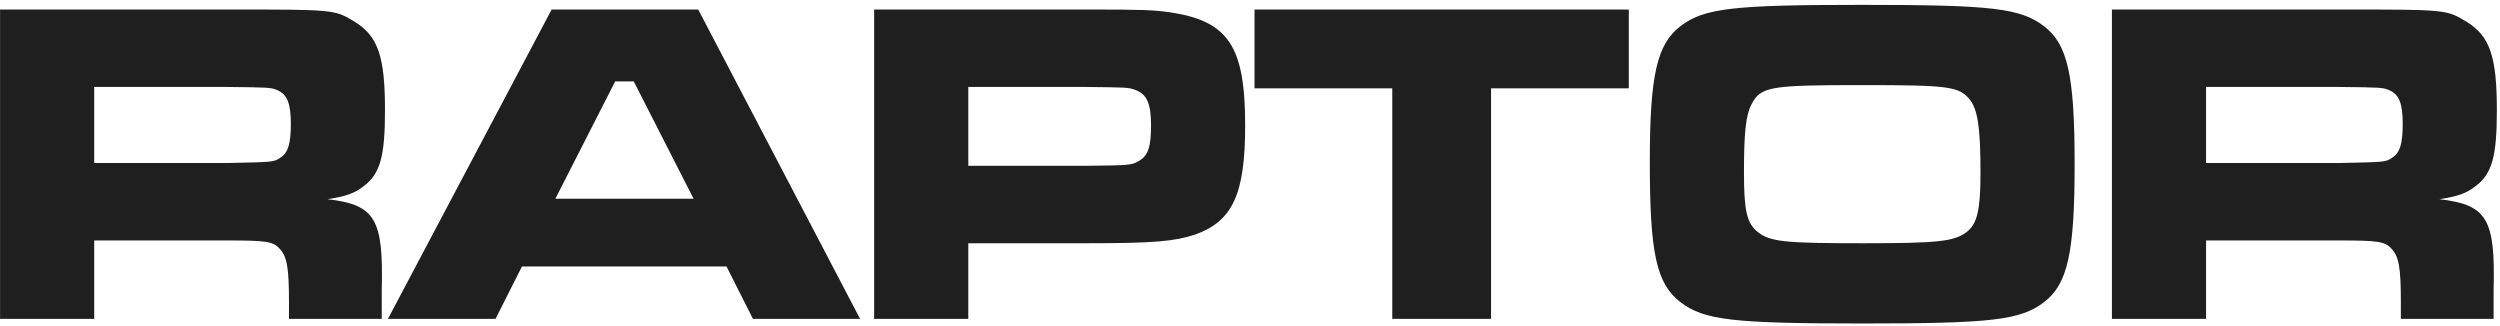 <svg width="345" height="45" viewBox="0 0 345 45" fill="none" xmlns="http://www.w3.org/2000/svg">
<path d="M0.008 44V1.312H31.432C46.152 1.312 46.152 1.312 48.904 2.976C52.168 4.96 53.128 7.776 53.128 15.2C53.128 21.536 52.488 23.968 50.184 25.696C48.968 26.656 47.752 27.104 45.192 27.488C51.784 28.256 52.936 30.176 52.68 40.032V44H39.88V41.76C39.88 36.96 39.624 35.424 38.6 34.336C37.704 33.312 36.744 33.184 31.368 33.184H13V44H0.008ZM13 22.496H31.304C37.832 22.368 37.832 22.368 38.728 21.728C39.752 21.088 40.136 19.808 40.136 17.12C40.136 14.24 39.624 13.024 38.28 12.448C37.384 12.064 37.192 12.064 31.304 12H13V22.496ZM103.905 44L100.257 36.768H72.033L68.385 44H53.537L76.129 1.312H96.353L118.689 44H103.905ZM95.713 27.424L87.457 11.232H84.897L76.641 27.424H95.713ZM120.633 44V1.312H149.881C157.945 1.312 159.097 1.376 161.465 1.696C169.529 2.912 171.833 6.368 171.833 17.312C171.833 26.784 170.105 30.496 164.985 32.352C162.105 33.312 159.225 33.568 150.009 33.568H133.625V44H120.633ZM133.625 22.88H149.881C155.897 22.816 156.153 22.816 157.241 22.176C158.457 21.408 158.841 20.256 158.841 17.312C158.841 14.24 158.265 12.96 156.601 12.384C155.705 12.064 155.577 12.064 149.881 12H133.625V22.88ZM173.125 1.312H224.773V12.192H205.765V44H192.133V12.192H173.125V1.312ZM256.987 0.672C274.843 0.672 278.811 1.12 282.075 3.616C285.339 6.112 286.299 10.4 286.299 22.624C286.299 34.912 285.339 39.2 282.075 41.696C278.811 44.192 274.779 44.64 257.115 44.64C239.131 44.64 235.163 44.192 231.899 41.696C228.571 39.136 227.674 34.912 227.674 22.368C227.674 10.464 228.635 6.112 231.899 3.616C235.163 1.12 239.131 0.672 256.987 0.672ZM256.987 11.744C244.187 11.744 242.971 11.936 241.691 14.432C240.923 15.904 240.667 18.336 240.667 23.776C240.667 29.088 241.051 30.816 242.587 32.032C244.315 33.376 246.363 33.568 257.115 33.568C267.547 33.568 269.659 33.312 271.387 32.032C272.859 30.88 273.307 29.024 273.307 23.84C273.307 17.504 272.923 15.072 271.771 13.664C270.299 11.936 268.891 11.744 256.987 11.744ZM291.446 44V1.312H322.87C337.59 1.312 337.59 1.312 340.342 2.976C343.606 4.96 344.566 7.776 344.566 15.2C344.566 21.536 343.926 23.968 341.622 25.696C340.406 26.656 339.19 27.104 336.63 27.488C343.222 28.256 344.374 30.176 344.118 40.032V44H331.318V41.76C331.318 36.96 331.062 35.424 330.038 34.336C329.142 33.312 328.182 33.184 322.806 33.184H304.438V44H291.446ZM304.438 22.496H322.742C329.27 22.368 329.27 22.368 330.166 21.728C331.19 21.088 331.574 19.808 331.574 17.12C331.574 14.24 331.062 13.024 329.718 12.448C328.822 12.064 328.63 12.064 322.742 12H304.438V22.496Z" fill="#1F1F1F"/>
</svg>
